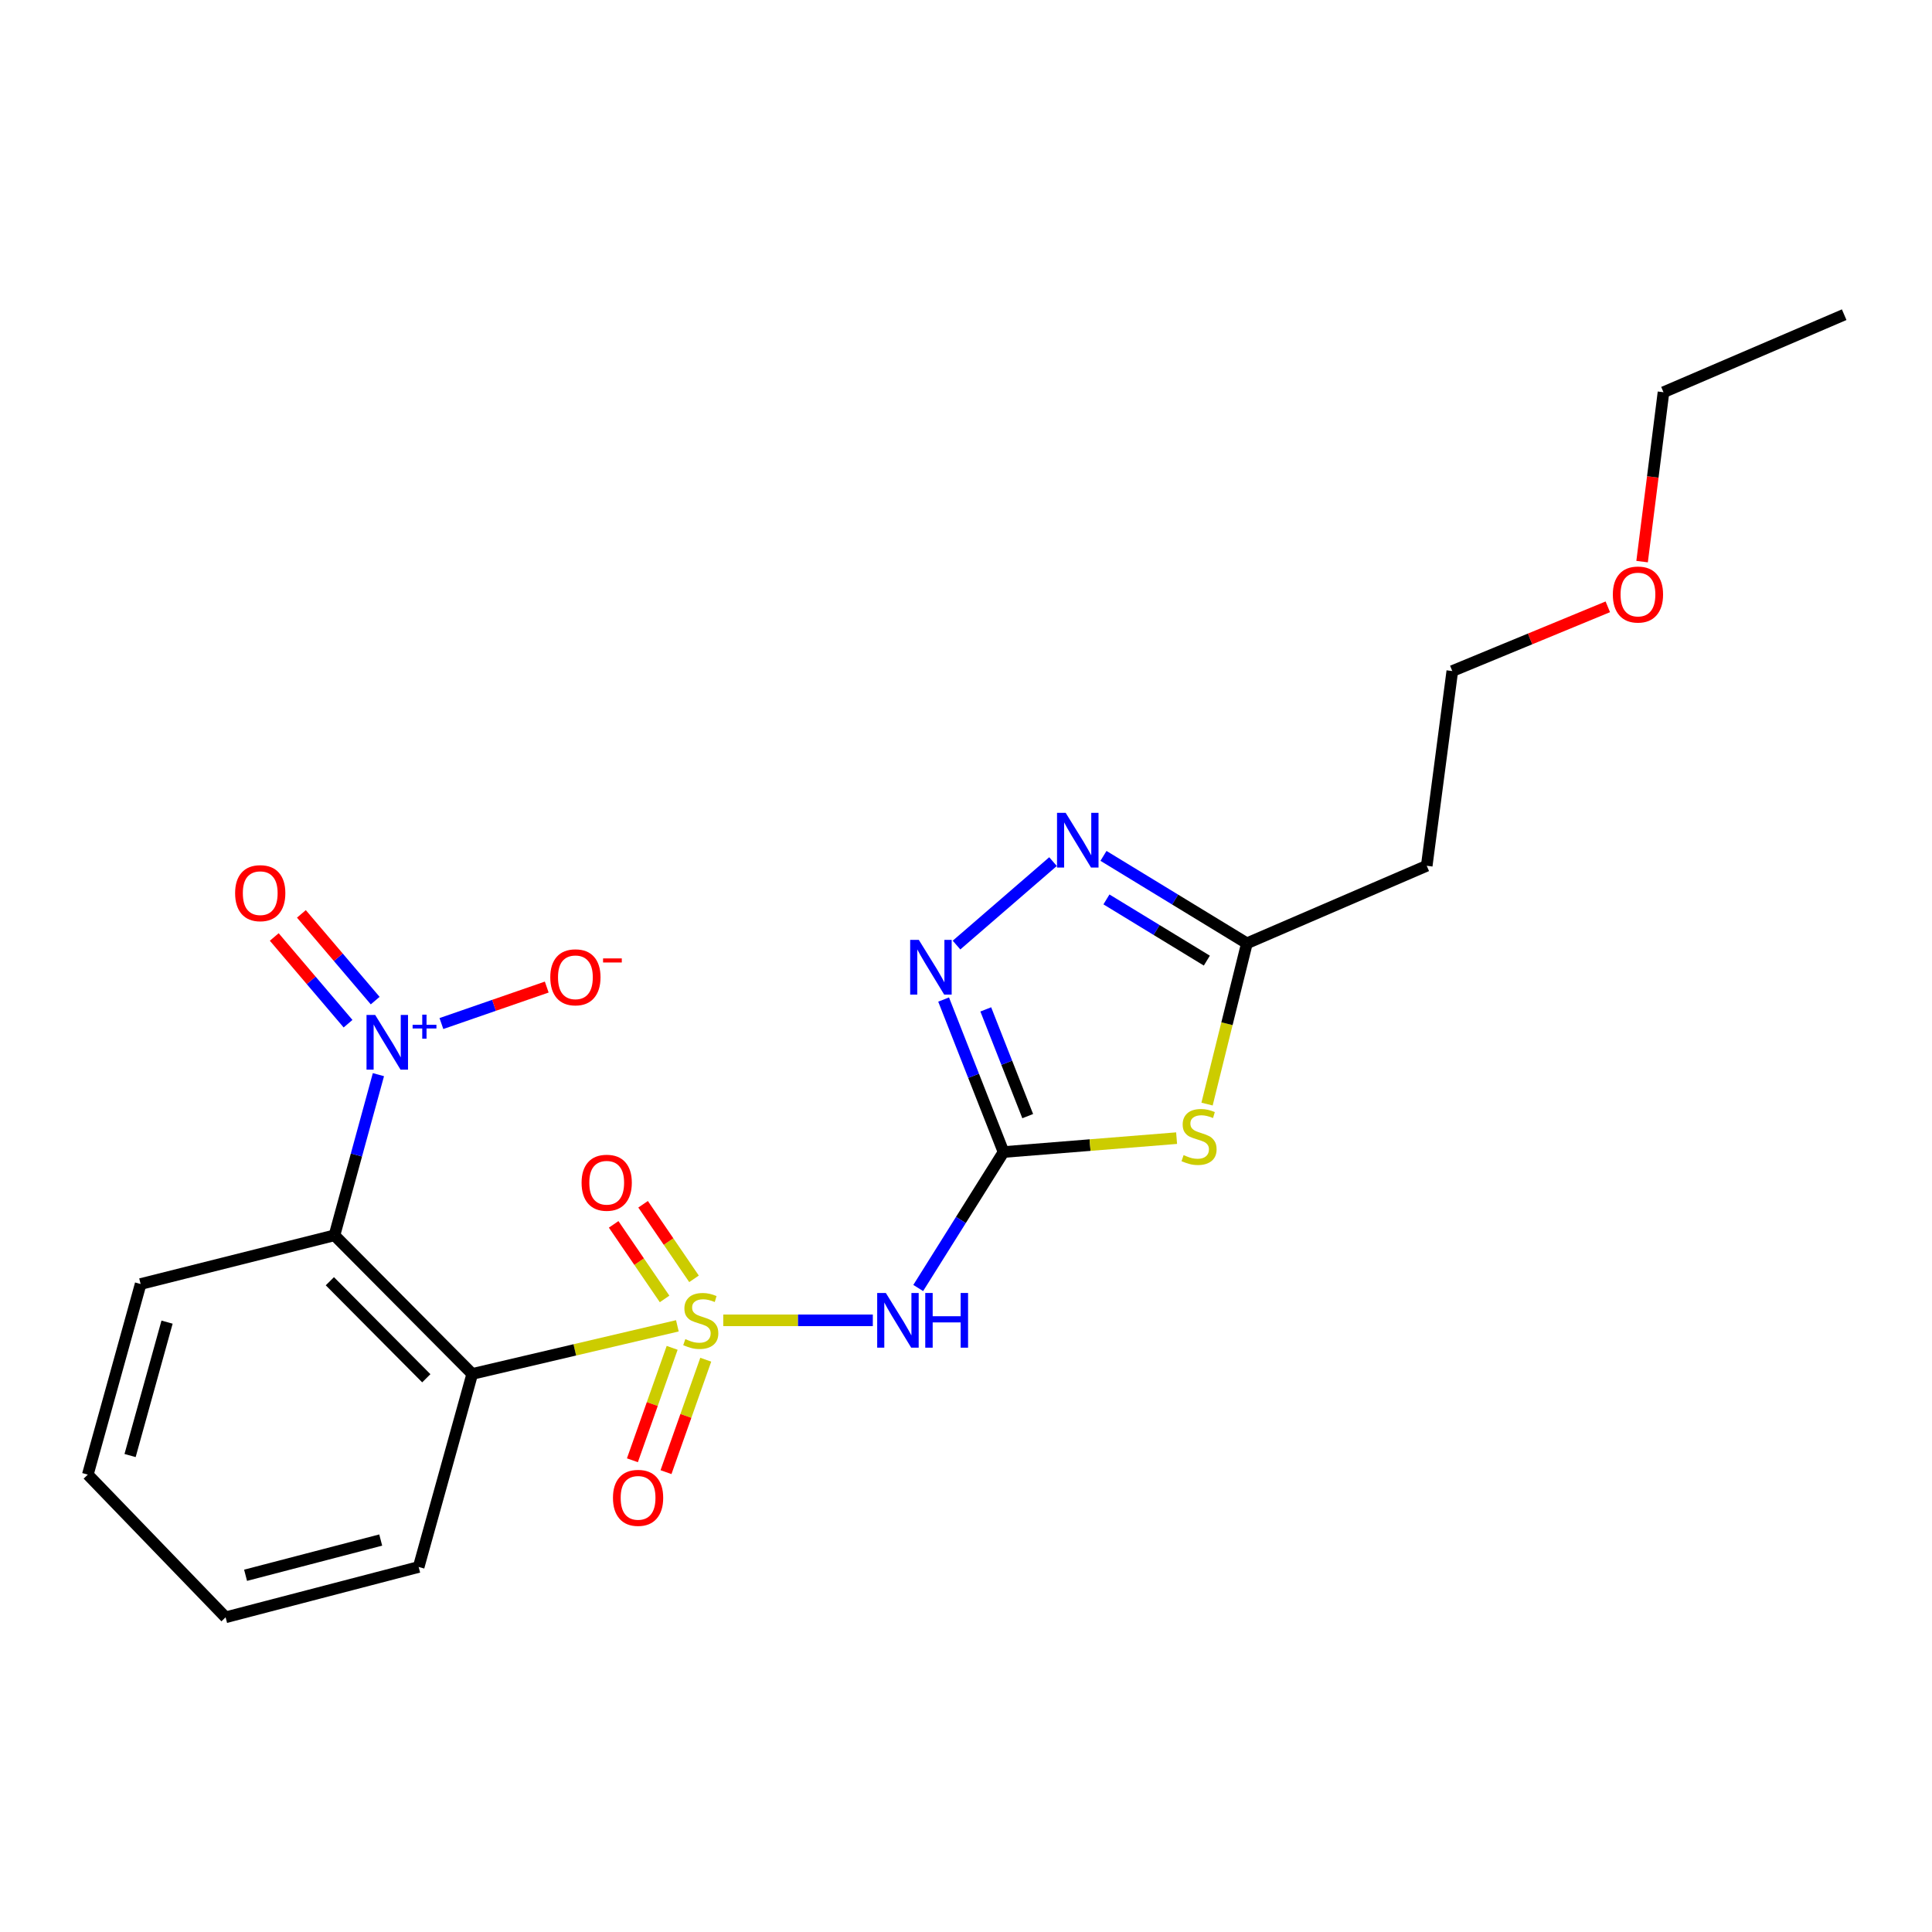 <?xml version='1.0' encoding='iso-8859-1'?>
<svg version='1.1' baseProfile='full'
              xmlns='http://www.w3.org/2000/svg'
                      xmlns:rdkit='http://www.rdkit.org/xml'
                      xmlns:xlink='http://www.w3.org/1999/xlink'
                  xml:space='preserve'
width='1000px' height='1000px' viewBox='0 0 1000 1000'>
<!-- END OF HEADER -->
<rect style='opacity:1.0;fill:#FFFFFF;stroke:none' width='1000' height='1000' x='0' y='0'> </rect>
<path class='bond-1' d='M 350.604,686.243 L 297.517,698.696' style='fill:none;fill-rule:evenodd;stroke:#CCCC00;stroke-width:6px;stroke-linecap:butt;stroke-linejoin:miter;stroke-opacity:1' />
<path class='bond-1' d='M 297.517,698.696 L 244.43,711.149' style='fill:none;fill-rule:evenodd;stroke:#000000;stroke-width:6px;stroke-linecap:butt;stroke-linejoin:miter;stroke-opacity:1' />
<path class='bond-2' d='M 374.353,683.4 L 413.061,683.4' style='fill:none;fill-rule:evenodd;stroke:#CCCC00;stroke-width:6px;stroke-linecap:butt;stroke-linejoin:miter;stroke-opacity:1' />
<path class='bond-2' d='M 413.061,683.4 L 451.77,683.4' style='fill:none;fill-rule:evenodd;stroke:#0000FF;stroke-width:6px;stroke-linecap:butt;stroke-linejoin:miter;stroke-opacity:1' />
<path class='bond-9' d='M 359.219,661.921 L 346.04,642.624' style='fill:none;fill-rule:evenodd;stroke:#CCCC00;stroke-width:6px;stroke-linecap:butt;stroke-linejoin:miter;stroke-opacity:1' />
<path class='bond-9' d='M 346.04,642.624 L 332.861,623.326' style='fill:none;fill-rule:evenodd;stroke:#FF0000;stroke-width:6px;stroke-linecap:butt;stroke-linejoin:miter;stroke-opacity:1' />
<path class='bond-9' d='M 343.988,672.323 L 330.809,653.026' style='fill:none;fill-rule:evenodd;stroke:#CCCC00;stroke-width:6px;stroke-linecap:butt;stroke-linejoin:miter;stroke-opacity:1' />
<path class='bond-9' d='M 330.809,653.026 L 317.63,633.729' style='fill:none;fill-rule:evenodd;stroke:#FF0000;stroke-width:6px;stroke-linecap:butt;stroke-linejoin:miter;stroke-opacity:1' />
<path class='bond-10' d='M 347.906,697.641 L 337.62,726.738' style='fill:none;fill-rule:evenodd;stroke:#CCCC00;stroke-width:6px;stroke-linecap:butt;stroke-linejoin:miter;stroke-opacity:1' />
<path class='bond-10' d='M 337.62,726.738 L 327.334,755.834' style='fill:none;fill-rule:evenodd;stroke:#FF0000;stroke-width:6px;stroke-linecap:butt;stroke-linejoin:miter;stroke-opacity:1' />
<path class='bond-10' d='M 365.296,703.788 L 355.01,732.885' style='fill:none;fill-rule:evenodd;stroke:#CCCC00;stroke-width:6px;stroke-linecap:butt;stroke-linejoin:miter;stroke-opacity:1' />
<path class='bond-10' d='M 355.01,732.885 L 344.724,761.981' style='fill:none;fill-rule:evenodd;stroke:#FF0000;stroke-width:6px;stroke-linecap:butt;stroke-linejoin:miter;stroke-opacity:1' />
<path class='bond-0' d='M 519.428,596.291 L 497.349,631.48' style='fill:none;fill-rule:evenodd;stroke:#000000;stroke-width:6px;stroke-linecap:butt;stroke-linejoin:miter;stroke-opacity:1' />
<path class='bond-0' d='M 497.349,631.48 L 475.269,666.669' style='fill:none;fill-rule:evenodd;stroke:#0000FF;stroke-width:6px;stroke-linecap:butt;stroke-linejoin:miter;stroke-opacity:1' />
<path class='bond-5' d='M 519.428,596.291 L 564.219,592.694' style='fill:none;fill-rule:evenodd;stroke:#000000;stroke-width:6px;stroke-linecap:butt;stroke-linejoin:miter;stroke-opacity:1' />
<path class='bond-5' d='M 564.219,592.694 L 609.009,589.098' style='fill:none;fill-rule:evenodd;stroke:#CCCC00;stroke-width:6px;stroke-linecap:butt;stroke-linejoin:miter;stroke-opacity:1' />
<path class='bond-6' d='M 519.428,596.291 L 503.922,556.828' style='fill:none;fill-rule:evenodd;stroke:#000000;stroke-width:6px;stroke-linecap:butt;stroke-linejoin:miter;stroke-opacity:1' />
<path class='bond-6' d='M 503.922,556.828 L 488.416,517.365' style='fill:none;fill-rule:evenodd;stroke:#0000FF;stroke-width:6px;stroke-linecap:butt;stroke-linejoin:miter;stroke-opacity:1' />
<path class='bond-6' d='M 531.943,577.707 L 521.089,550.082' style='fill:none;fill-rule:evenodd;stroke:#000000;stroke-width:6px;stroke-linecap:butt;stroke-linejoin:miter;stroke-opacity:1' />
<path class='bond-6' d='M 521.089,550.082 L 510.235,522.458' style='fill:none;fill-rule:evenodd;stroke:#0000FF;stroke-width:6px;stroke-linecap:butt;stroke-linejoin:miter;stroke-opacity:1' />
<path class='bond-3' d='M 244.43,711.149 L 173.122,639.4' style='fill:none;fill-rule:evenodd;stroke:#000000;stroke-width:6px;stroke-linecap:butt;stroke-linejoin:miter;stroke-opacity:1' />
<path class='bond-3' d='M 220.652,713.389 L 170.736,663.164' style='fill:none;fill-rule:evenodd;stroke:#000000;stroke-width:6px;stroke-linecap:butt;stroke-linejoin:miter;stroke-opacity:1' />
<path class='bond-14' d='M 244.43,711.149 L 216.702,811.067' style='fill:none;fill-rule:evenodd;stroke:#000000;stroke-width:6px;stroke-linecap:butt;stroke-linejoin:miter;stroke-opacity:1' />
<path class='bond-4' d='M 173.122,639.4 L 184.495,597.821' style='fill:none;fill-rule:evenodd;stroke:#000000;stroke-width:6px;stroke-linecap:butt;stroke-linejoin:miter;stroke-opacity:1' />
<path class='bond-4' d='M 184.495,597.821 L 195.869,556.241' style='fill:none;fill-rule:evenodd;stroke:#0000FF;stroke-width:6px;stroke-linecap:butt;stroke-linejoin:miter;stroke-opacity:1' />
<path class='bond-15' d='M 173.122,639.4 L 72.793,664.607' style='fill:none;fill-rule:evenodd;stroke:#000000;stroke-width:6px;stroke-linecap:butt;stroke-linejoin:miter;stroke-opacity:1' />
<path class='bond-11' d='M 228.471,529.788 L 255.732,520.347' style='fill:none;fill-rule:evenodd;stroke:#0000FF;stroke-width:6px;stroke-linecap:butt;stroke-linejoin:miter;stroke-opacity:1' />
<path class='bond-11' d='M 255.732,520.347 L 282.992,510.907' style='fill:none;fill-rule:evenodd;stroke:#FF0000;stroke-width:6px;stroke-linecap:butt;stroke-linejoin:miter;stroke-opacity:1' />
<path class='bond-12' d='M 194.197,517.913 L 175.099,495.47' style='fill:none;fill-rule:evenodd;stroke:#0000FF;stroke-width:6px;stroke-linecap:butt;stroke-linejoin:miter;stroke-opacity:1' />
<path class='bond-12' d='M 175.099,495.47 L 156.002,473.027' style='fill:none;fill-rule:evenodd;stroke:#FF0000;stroke-width:6px;stroke-linecap:butt;stroke-linejoin:miter;stroke-opacity:1' />
<path class='bond-12' d='M 180.15,529.866 L 161.052,507.423' style='fill:none;fill-rule:evenodd;stroke:#0000FF;stroke-width:6px;stroke-linecap:butt;stroke-linejoin:miter;stroke-opacity:1' />
<path class='bond-12' d='M 161.052,507.423 L 141.955,484.98' style='fill:none;fill-rule:evenodd;stroke:#FF0000;stroke-width:6px;stroke-linecap:butt;stroke-linejoin:miter;stroke-opacity:1' />
<path class='bond-8' d='M 624.766,571.472 L 635.08,529.864' style='fill:none;fill-rule:evenodd;stroke:#CCCC00;stroke-width:6px;stroke-linecap:butt;stroke-linejoin:miter;stroke-opacity:1' />
<path class='bond-8' d='M 635.08,529.864 L 645.394,488.257' style='fill:none;fill-rule:evenodd;stroke:#000000;stroke-width:6px;stroke-linecap:butt;stroke-linejoin:miter;stroke-opacity:1' />
<path class='bond-7' d='M 495.095,489.173 L 545.04,445.974' style='fill:none;fill-rule:evenodd;stroke:#0000FF;stroke-width:6px;stroke-linecap:butt;stroke-linejoin:miter;stroke-opacity:1' />
<path class='bond-22' d='M 571.158,443.001 L 608.276,465.629' style='fill:none;fill-rule:evenodd;stroke:#0000FF;stroke-width:6px;stroke-linecap:butt;stroke-linejoin:miter;stroke-opacity:1' />
<path class='bond-22' d='M 608.276,465.629 L 645.394,488.257' style='fill:none;fill-rule:evenodd;stroke:#000000;stroke-width:6px;stroke-linecap:butt;stroke-linejoin:miter;stroke-opacity:1' />
<path class='bond-22' d='M 572.692,465.538 L 598.675,481.378' style='fill:none;fill-rule:evenodd;stroke:#0000FF;stroke-width:6px;stroke-linecap:butt;stroke-linejoin:miter;stroke-opacity:1' />
<path class='bond-22' d='M 598.675,481.378 L 624.658,497.217' style='fill:none;fill-rule:evenodd;stroke:#000000;stroke-width:6px;stroke-linecap:butt;stroke-linejoin:miter;stroke-opacity:1' />
<path class='bond-13' d='M 645.394,488.257 L 738.478,448.12' style='fill:none;fill-rule:evenodd;stroke:#000000;stroke-width:6px;stroke-linecap:butt;stroke-linejoin:miter;stroke-opacity:1' />
<path class='bond-17' d='M 738.478,448.12 L 751.707,347.341' style='fill:none;fill-rule:evenodd;stroke:#000000;stroke-width:6px;stroke-linecap:butt;stroke-linejoin:miter;stroke-opacity:1' />
<path class='bond-20' d='M 216.702,811.067 L 116.773,837.115' style='fill:none;fill-rule:evenodd;stroke:#000000;stroke-width:6px;stroke-linecap:butt;stroke-linejoin:miter;stroke-opacity:1' />
<path class='bond-20' d='M 197.06,797.126 L 127.11,815.36' style='fill:none;fill-rule:evenodd;stroke:#000000;stroke-width:6px;stroke-linecap:butt;stroke-linejoin:miter;stroke-opacity:1' />
<path class='bond-23' d='M 72.793,664.607 L 45.455,763.255' style='fill:none;fill-rule:evenodd;stroke:#000000;stroke-width:6px;stroke-linecap:butt;stroke-linejoin:miter;stroke-opacity:1' />
<path class='bond-23' d='M 86.467,684.331 L 67.33,753.384' style='fill:none;fill-rule:evenodd;stroke:#000000;stroke-width:6px;stroke-linecap:butt;stroke-linejoin:miter;stroke-opacity:1' />
<path class='bond-16' d='M 832.203,314.088 L 791.955,330.714' style='fill:none;fill-rule:evenodd;stroke:#FF0000;stroke-width:6px;stroke-linecap:butt;stroke-linejoin:miter;stroke-opacity:1' />
<path class='bond-16' d='M 791.955,330.714 L 751.707,347.341' style='fill:none;fill-rule:evenodd;stroke:#000000;stroke-width:6px;stroke-linecap:butt;stroke-linejoin:miter;stroke-opacity:1' />
<path class='bond-18' d='M 849.945,290.687 L 855.483,246.855' style='fill:none;fill-rule:evenodd;stroke:#FF0000;stroke-width:6px;stroke-linecap:butt;stroke-linejoin:miter;stroke-opacity:1' />
<path class='bond-18' d='M 855.483,246.855 L 861.021,203.022' style='fill:none;fill-rule:evenodd;stroke:#000000;stroke-width:6px;stroke-linecap:butt;stroke-linejoin:miter;stroke-opacity:1' />
<path class='bond-21' d='M 861.021,203.022 L 954.545,162.885' style='fill:none;fill-rule:evenodd;stroke:#000000;stroke-width:6px;stroke-linecap:butt;stroke-linejoin:miter;stroke-opacity:1' />
<path class='bond-19' d='M 45.455,763.255 L 116.773,837.115' style='fill:none;fill-rule:evenodd;stroke:#000000;stroke-width:6px;stroke-linecap:butt;stroke-linejoin:miter;stroke-opacity:1' />
<path  class='atom-0' d='M 354.721 693.12
Q 355.041 693.24, 356.361 693.8
Q 357.681 694.36, 359.121 694.72
Q 360.601 695.04, 362.041 695.04
Q 364.721 695.04, 366.281 693.76
Q 367.841 692.44, 367.841 690.16
Q 367.841 688.6, 367.041 687.64
Q 366.281 686.68, 365.081 686.16
Q 363.881 685.64, 361.881 685.04
Q 359.361 684.28, 357.841 683.56
Q 356.361 682.84, 355.281 681.32
Q 354.241 679.8, 354.241 677.24
Q 354.241 673.68, 356.641 671.48
Q 359.081 669.28, 363.881 669.28
Q 367.161 669.28, 370.881 670.84
L 369.961 673.92
Q 366.561 672.52, 364.001 672.52
Q 361.241 672.52, 359.721 673.68
Q 358.201 674.8, 358.241 676.76
Q 358.241 678.28, 359.001 679.2
Q 359.801 680.12, 360.921 680.64
Q 362.081 681.16, 364.001 681.76
Q 366.561 682.56, 368.081 683.36
Q 369.601 684.16, 370.681 685.8
Q 371.801 687.4, 371.801 690.16
Q 371.801 694.08, 369.161 696.2
Q 366.561 698.28, 362.201 698.28
Q 359.681 698.28, 357.761 697.72
Q 355.881 697.2, 353.641 696.28
L 354.721 693.12
' fill='#CCCC00'/>
<path  class='atom-3' d='M 458.511 669.24
L 467.791 684.24
Q 468.711 685.72, 470.191 688.4
Q 471.671 691.08, 471.751 691.24
L 471.751 669.24
L 475.511 669.24
L 475.511 697.56
L 471.631 697.56
L 461.671 681.16
Q 460.511 679.24, 459.271 677.04
Q 458.071 674.84, 457.711 674.16
L 457.711 697.56
L 454.031 697.56
L 454.031 669.24
L 458.511 669.24
' fill='#0000FF'/>
<path  class='atom-3' d='M 478.911 669.24
L 482.751 669.24
L 482.751 681.28
L 497.231 681.28
L 497.231 669.24
L 501.071 669.24
L 501.071 697.56
L 497.231 697.56
L 497.231 684.48
L 482.751 684.48
L 482.751 697.56
L 478.911 697.56
L 478.911 669.24
' fill='#0000FF'/>
<path  class='atom-5' d='M 194.19 525.332
L 203.47 540.332
Q 204.39 541.812, 205.87 544.492
Q 207.35 547.172, 207.43 547.332
L 207.43 525.332
L 211.19 525.332
L 211.19 553.652
L 207.31 553.652
L 197.35 537.252
Q 196.19 535.332, 194.95 533.132
Q 193.75 530.932, 193.39 530.252
L 193.39 553.652
L 189.71 553.652
L 189.71 525.332
L 194.19 525.332
' fill='#0000FF'/>
<path  class='atom-5' d='M 213.566 530.437
L 218.556 530.437
L 218.556 525.183
L 220.773 525.183
L 220.773 530.437
L 225.895 530.437
L 225.895 532.337
L 220.773 532.337
L 220.773 537.617
L 218.556 537.617
L 218.556 532.337
L 213.566 532.337
L 213.566 530.437
' fill='#0000FF'/>
<path  class='atom-6' d='M 612.627 597.885
Q 612.947 598.005, 614.267 598.565
Q 615.587 599.125, 617.027 599.485
Q 618.507 599.805, 619.947 599.805
Q 622.627 599.805, 624.187 598.525
Q 625.747 597.205, 625.747 594.925
Q 625.747 593.365, 624.947 592.405
Q 624.187 591.445, 622.987 590.925
Q 621.787 590.405, 619.787 589.805
Q 617.267 589.045, 615.747 588.325
Q 614.267 587.605, 613.187 586.085
Q 612.147 584.565, 612.147 582.005
Q 612.147 578.445, 614.547 576.245
Q 616.987 574.045, 621.787 574.045
Q 625.067 574.045, 628.787 575.605
L 627.867 578.685
Q 624.467 577.285, 621.907 577.285
Q 619.147 577.285, 617.627 578.445
Q 616.107 579.565, 616.147 581.525
Q 616.147 583.045, 616.907 583.965
Q 617.707 584.885, 618.827 585.405
Q 619.987 585.925, 621.907 586.525
Q 624.467 587.325, 625.987 588.125
Q 627.507 588.925, 628.587 590.565
Q 629.707 592.165, 629.707 594.925
Q 629.707 598.845, 627.067 600.965
Q 624.467 603.045, 620.107 603.045
Q 617.587 603.045, 615.667 602.485
Q 613.787 601.965, 611.547 601.045
L 612.627 597.885
' fill='#CCCC00'/>
<path  class='atom-7' d='M 475.582 486.475
L 484.862 501.475
Q 485.782 502.955, 487.262 505.635
Q 488.742 508.315, 488.822 508.475
L 488.822 486.475
L 492.582 486.475
L 492.582 514.795
L 488.702 514.795
L 478.742 498.395
Q 477.582 496.475, 476.342 494.275
Q 475.142 492.075, 474.782 491.395
L 474.782 514.795
L 471.102 514.795
L 471.102 486.475
L 475.582 486.475
' fill='#0000FF'/>
<path  class='atom-8' d='M 551.594 420.731
L 560.874 435.731
Q 561.794 437.211, 563.274 439.891
Q 564.754 442.571, 564.834 442.731
L 564.834 420.731
L 568.594 420.731
L 568.594 449.051
L 564.714 449.051
L 554.754 432.651
Q 553.594 430.731, 552.354 428.531
Q 551.154 426.331, 550.794 425.651
L 550.794 449.051
L 547.114 449.051
L 547.114 420.731
L 551.594 420.731
' fill='#0000FF'/>
<path  class='atom-10' d='M 301.028 612.182
Q 301.028 605.382, 304.388 601.582
Q 307.748 597.782, 314.028 597.782
Q 320.308 597.782, 323.668 601.582
Q 327.028 605.382, 327.028 612.182
Q 327.028 619.062, 323.628 622.982
Q 320.228 626.862, 314.028 626.862
Q 307.788 626.862, 304.388 622.982
Q 301.028 619.102, 301.028 612.182
M 314.028 623.662
Q 318.348 623.662, 320.668 620.782
Q 323.028 617.862, 323.028 612.182
Q 323.028 606.622, 320.668 603.822
Q 318.348 600.982, 314.028 600.982
Q 309.708 600.982, 307.348 603.782
Q 305.028 606.582, 305.028 612.182
Q 305.028 617.902, 307.348 620.782
Q 309.708 623.662, 314.028 623.662
' fill='#FF0000'/>
<path  class='atom-11' d='M 317.269 775.283
Q 317.269 768.483, 320.629 764.683
Q 323.989 760.883, 330.269 760.883
Q 336.549 760.883, 339.909 764.683
Q 343.269 768.483, 343.269 775.283
Q 343.269 782.163, 339.869 786.083
Q 336.469 789.963, 330.269 789.963
Q 324.029 789.963, 320.629 786.083
Q 317.269 782.203, 317.269 775.283
M 330.269 786.763
Q 334.589 786.763, 336.909 783.883
Q 339.269 780.963, 339.269 775.283
Q 339.269 769.723, 336.909 766.923
Q 334.589 764.083, 330.269 764.083
Q 325.949 764.083, 323.589 766.883
Q 321.269 769.683, 321.269 775.283
Q 321.269 781.003, 323.589 783.883
Q 325.949 786.763, 330.269 786.763
' fill='#FF0000'/>
<path  class='atom-12' d='M 284.827 505.849
Q 284.827 499.049, 288.187 495.249
Q 291.547 491.449, 297.827 491.449
Q 304.107 491.449, 307.467 495.249
Q 310.827 499.049, 310.827 505.849
Q 310.827 512.729, 307.427 516.649
Q 304.027 520.529, 297.827 520.529
Q 291.587 520.529, 288.187 516.649
Q 284.827 512.769, 284.827 505.849
M 297.827 517.329
Q 302.147 517.329, 304.467 514.449
Q 306.827 511.529, 306.827 505.849
Q 306.827 500.289, 304.467 497.489
Q 302.147 494.649, 297.827 494.649
Q 293.507 494.649, 291.147 497.449
Q 288.827 500.249, 288.827 505.849
Q 288.827 511.569, 291.147 514.449
Q 293.507 517.329, 297.827 517.329
' fill='#FF0000'/>
<path  class='atom-12' d='M 312.147 496.071
L 321.836 496.071
L 321.836 498.183
L 312.147 498.183
L 312.147 496.071
' fill='#FF0000'/>
<path  class='atom-13' d='M 121.695 462.299
Q 121.695 455.499, 125.055 451.699
Q 128.415 447.899, 134.695 447.899
Q 140.975 447.899, 144.335 451.699
Q 147.695 455.499, 147.695 462.299
Q 147.695 469.179, 144.295 473.099
Q 140.895 476.979, 134.695 476.979
Q 128.455 476.979, 125.055 473.099
Q 121.695 469.219, 121.695 462.299
M 134.695 473.779
Q 139.015 473.779, 141.335 470.899
Q 143.695 467.979, 143.695 462.299
Q 143.695 456.739, 141.335 453.939
Q 139.015 451.099, 134.695 451.099
Q 130.375 451.099, 128.015 453.899
Q 125.695 456.699, 125.695 462.299
Q 125.695 468.019, 128.015 470.899
Q 130.375 473.779, 134.695 473.779
' fill='#FF0000'/>
<path  class='atom-17' d='M 834.803 307.724
Q 834.803 300.924, 838.163 297.124
Q 841.523 293.324, 847.803 293.324
Q 854.083 293.324, 857.443 297.124
Q 860.803 300.924, 860.803 307.724
Q 860.803 314.604, 857.403 318.524
Q 854.003 322.404, 847.803 322.404
Q 841.563 322.404, 838.163 318.524
Q 834.803 314.644, 834.803 307.724
M 847.803 319.204
Q 852.123 319.204, 854.443 316.324
Q 856.803 313.404, 856.803 307.724
Q 856.803 302.164, 854.443 299.364
Q 852.123 296.524, 847.803 296.524
Q 843.483 296.524, 841.123 299.324
Q 838.803 302.124, 838.803 307.724
Q 838.803 313.444, 841.123 316.324
Q 843.483 319.204, 847.803 319.204
' fill='#FF0000'/>
</svg>
